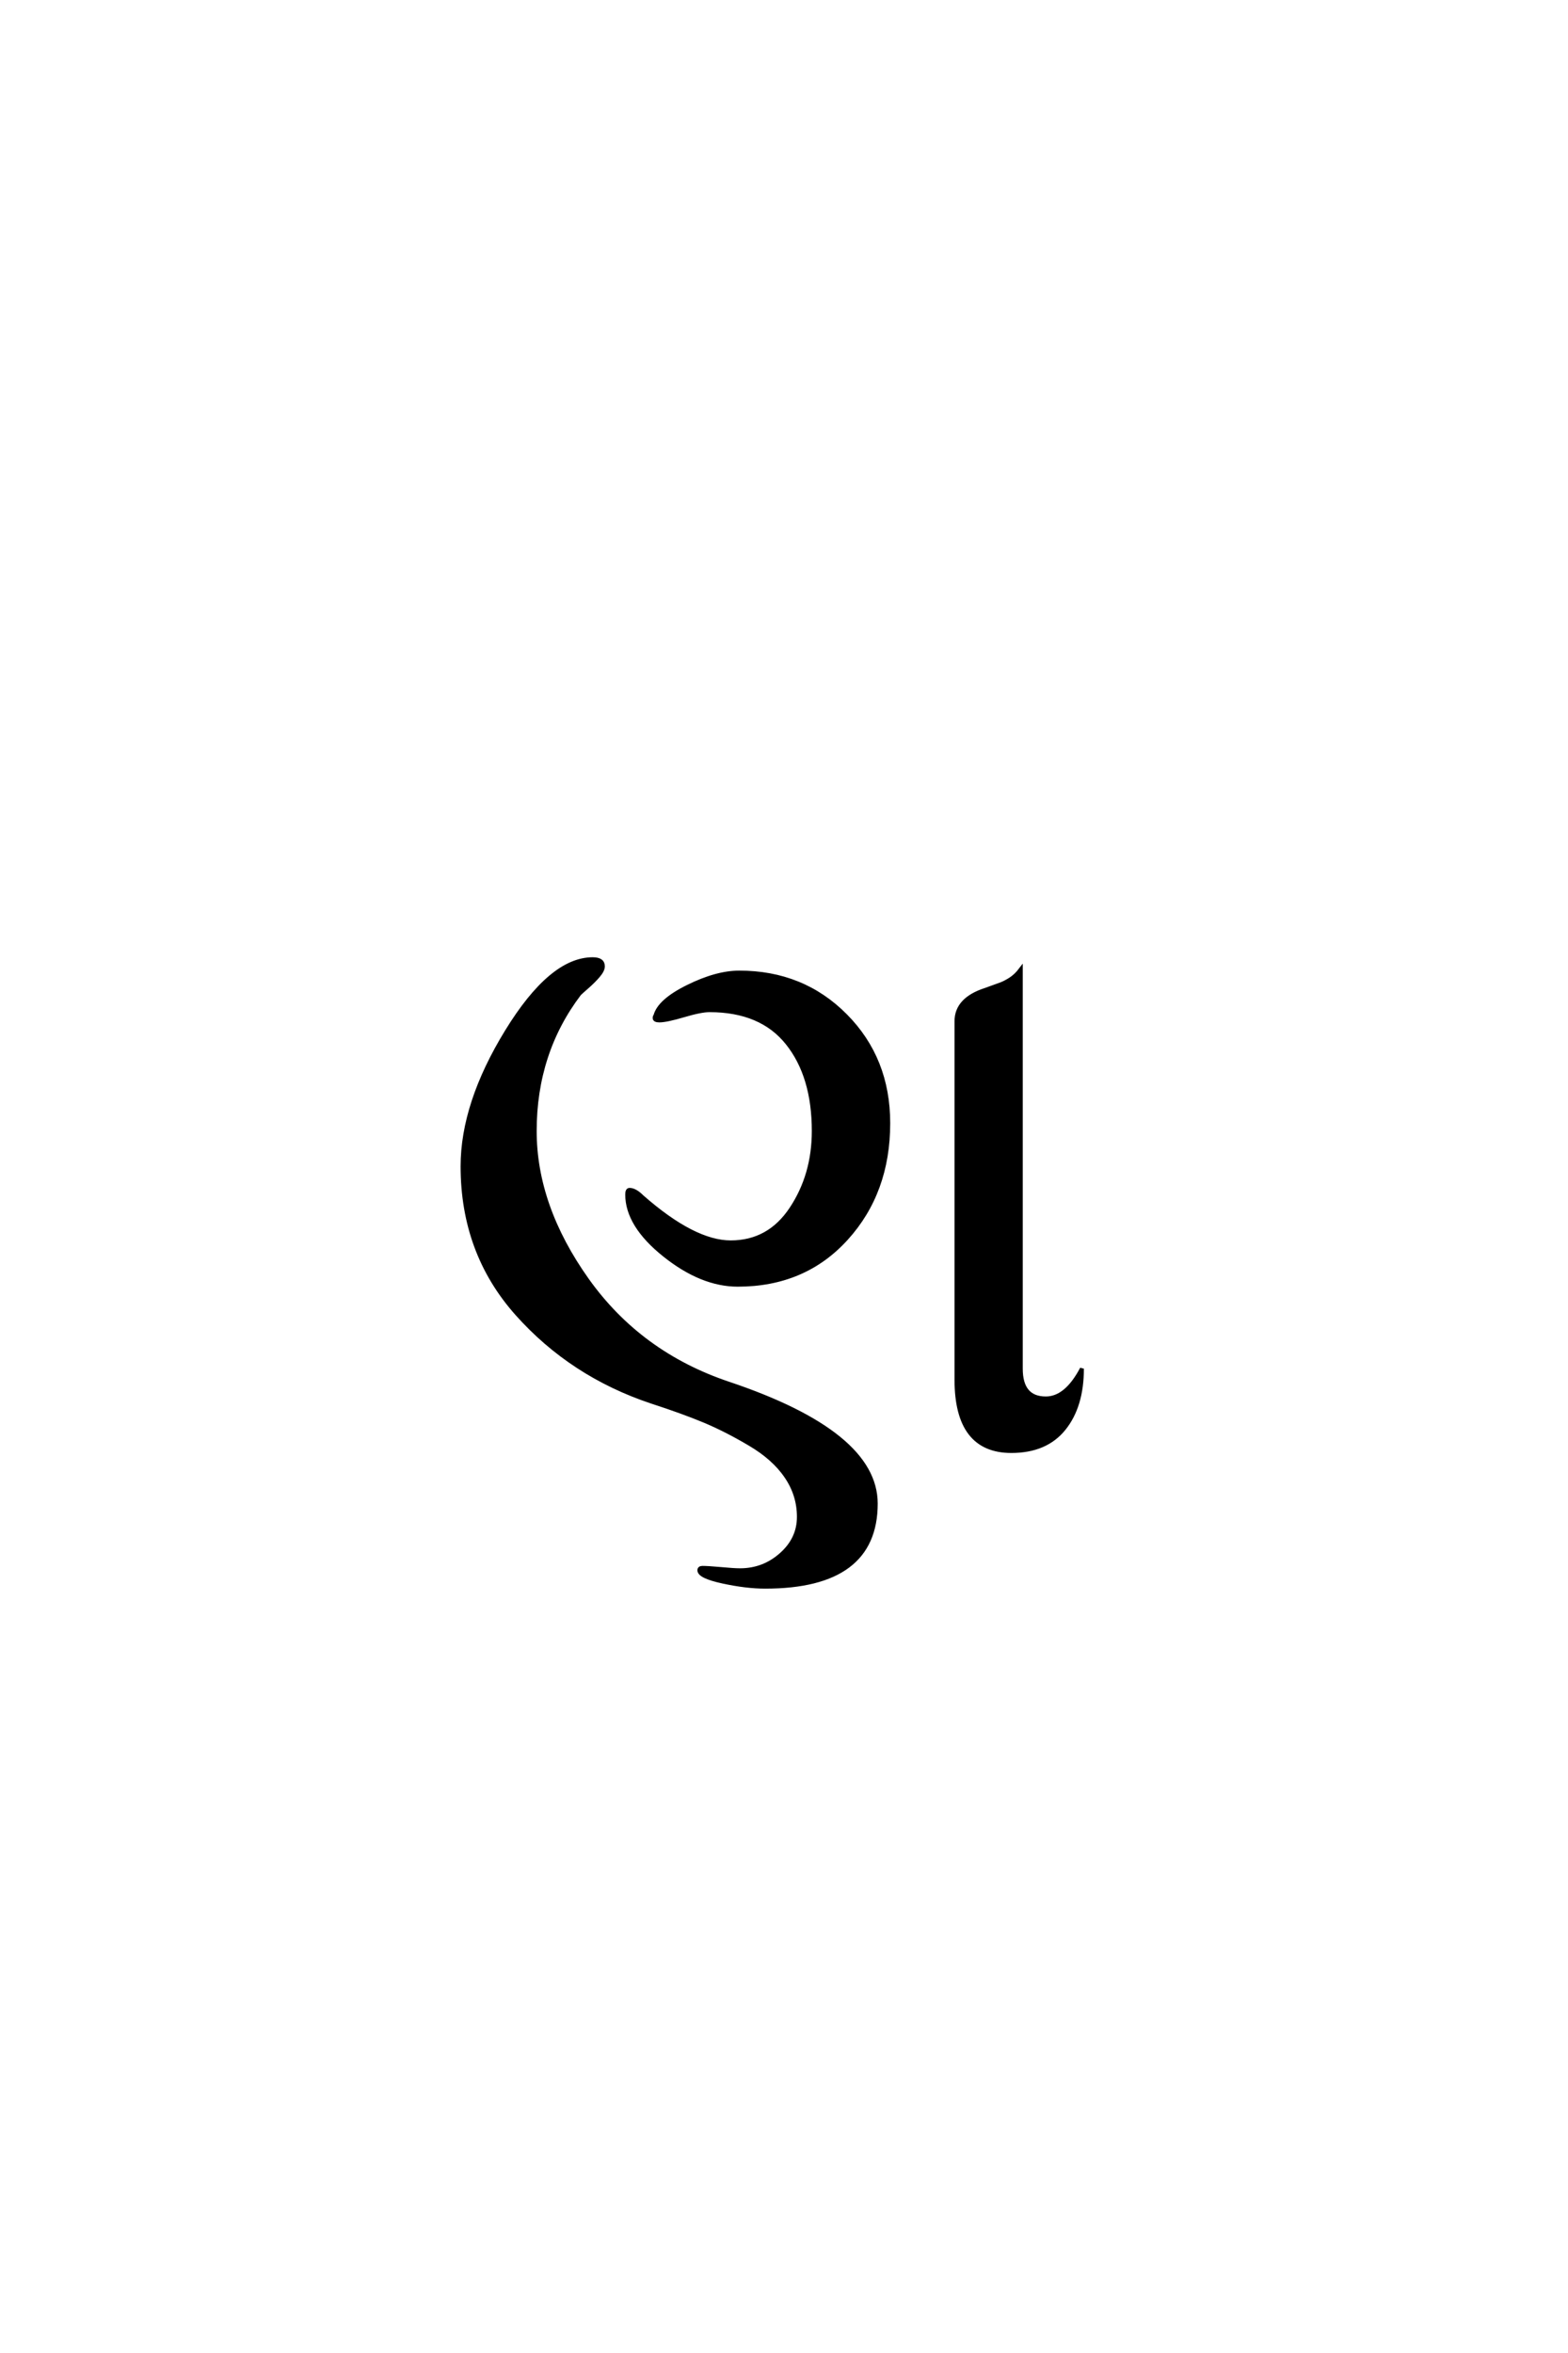 <?xml version='1.0' encoding='UTF-8'?>
<!DOCTYPE svg PUBLIC "-//W3C//DTD SVG 1.0//EN"
"http://www.w3.org/TR/2001/REC-SVG-20010904/DTD/svg10.dtd">

<svg xmlns='http://www.w3.org/2000/svg' version='1.0' width='40.0' height='60.0'>

 <g transform='scale(0.1 -0.1) translate(110.0 -370.0)'>
  <path d='M71 112.406
Q68.797 112.406 64.391 111.094
Q60 109.797 58.203 109.797
Q57 109.797 57 110.406
Q57 110.797 57.203 111
Q58.203 114.797 65.5 118.391
Q72.797 122 78.594 122
Q94.797 122 105.688 111
Q116.594 100 116.594 83.594
Q116.594 66 105.891 54.203
Q95.203 42.406 78.203 42.406
Q69 42.406 59.5 50
Q50 57.594 50 65.406
Q50 66.594 50.594 66.594
Q52 66.594 53.797 64.797
Q67 53.203 76.406 53.203
Q86.203 53.203 91.891 61.797
Q97.594 70.406 97.594 81.594
Q97.594 95.594 90.891 104
Q84.203 112.406 71 112.406
Q84.203 112.406 71 112.406
M41.203 125.406
Q43.797 125.406 43.797 123.594
Q43.797 122.594 42.594 121.188
Q41.406 119.797 39.797 118.391
Q38.203 117 37.797 116.594
Q26.406 101.594 26.406 81.594
Q26.406 62.406 39.797 43.594
Q53.203 24.797 75.797 17.203
Q113.406 4.594 113.406 -13.406
Q113.406 -34.594 85.203 -34.594
Q80.406 -34.594 74.406 -33.297
Q68.406 -32 68.406 -30.406
Q68.406 -29.797 69.203 -29.797
Q70.594 -29.797 73.891 -30.094
Q77.203 -30.406 78.797 -30.406
Q84.797 -30.406 89.297 -26.406
Q93.797 -22.406 93.797 -16.797
Q93.797 -11.203 90.594 -6.5
Q87.406 -1.797 81.297 1.797
Q75.203 5.406 69.703 7.703
Q64.203 10 56.203 12.594
Q35.797 19.406 21.891 35
Q8 50.594 8 72.594
Q8 88.594 19.297 107
Q30.594 125.406 41.203 125.406
Q30.594 125.406 41.203 125.406
M148 0
Q134 0 134 18.203
L134 109.594
Q134 115.203 141.406 117.594
Q144.203 118.594 145.297 119
Q146.406 119.406 147.797 120.297
Q149.203 121.203 150.406 122.797
L150.406 21
Q150.406 13.406 156.797 13.406
Q162 13.406 166 21
Q166 11.406 161.391 5.703
Q156.797 0 148 0
' style='fill: #000000; stroke: #000000'/>
 </g>
</svg>
